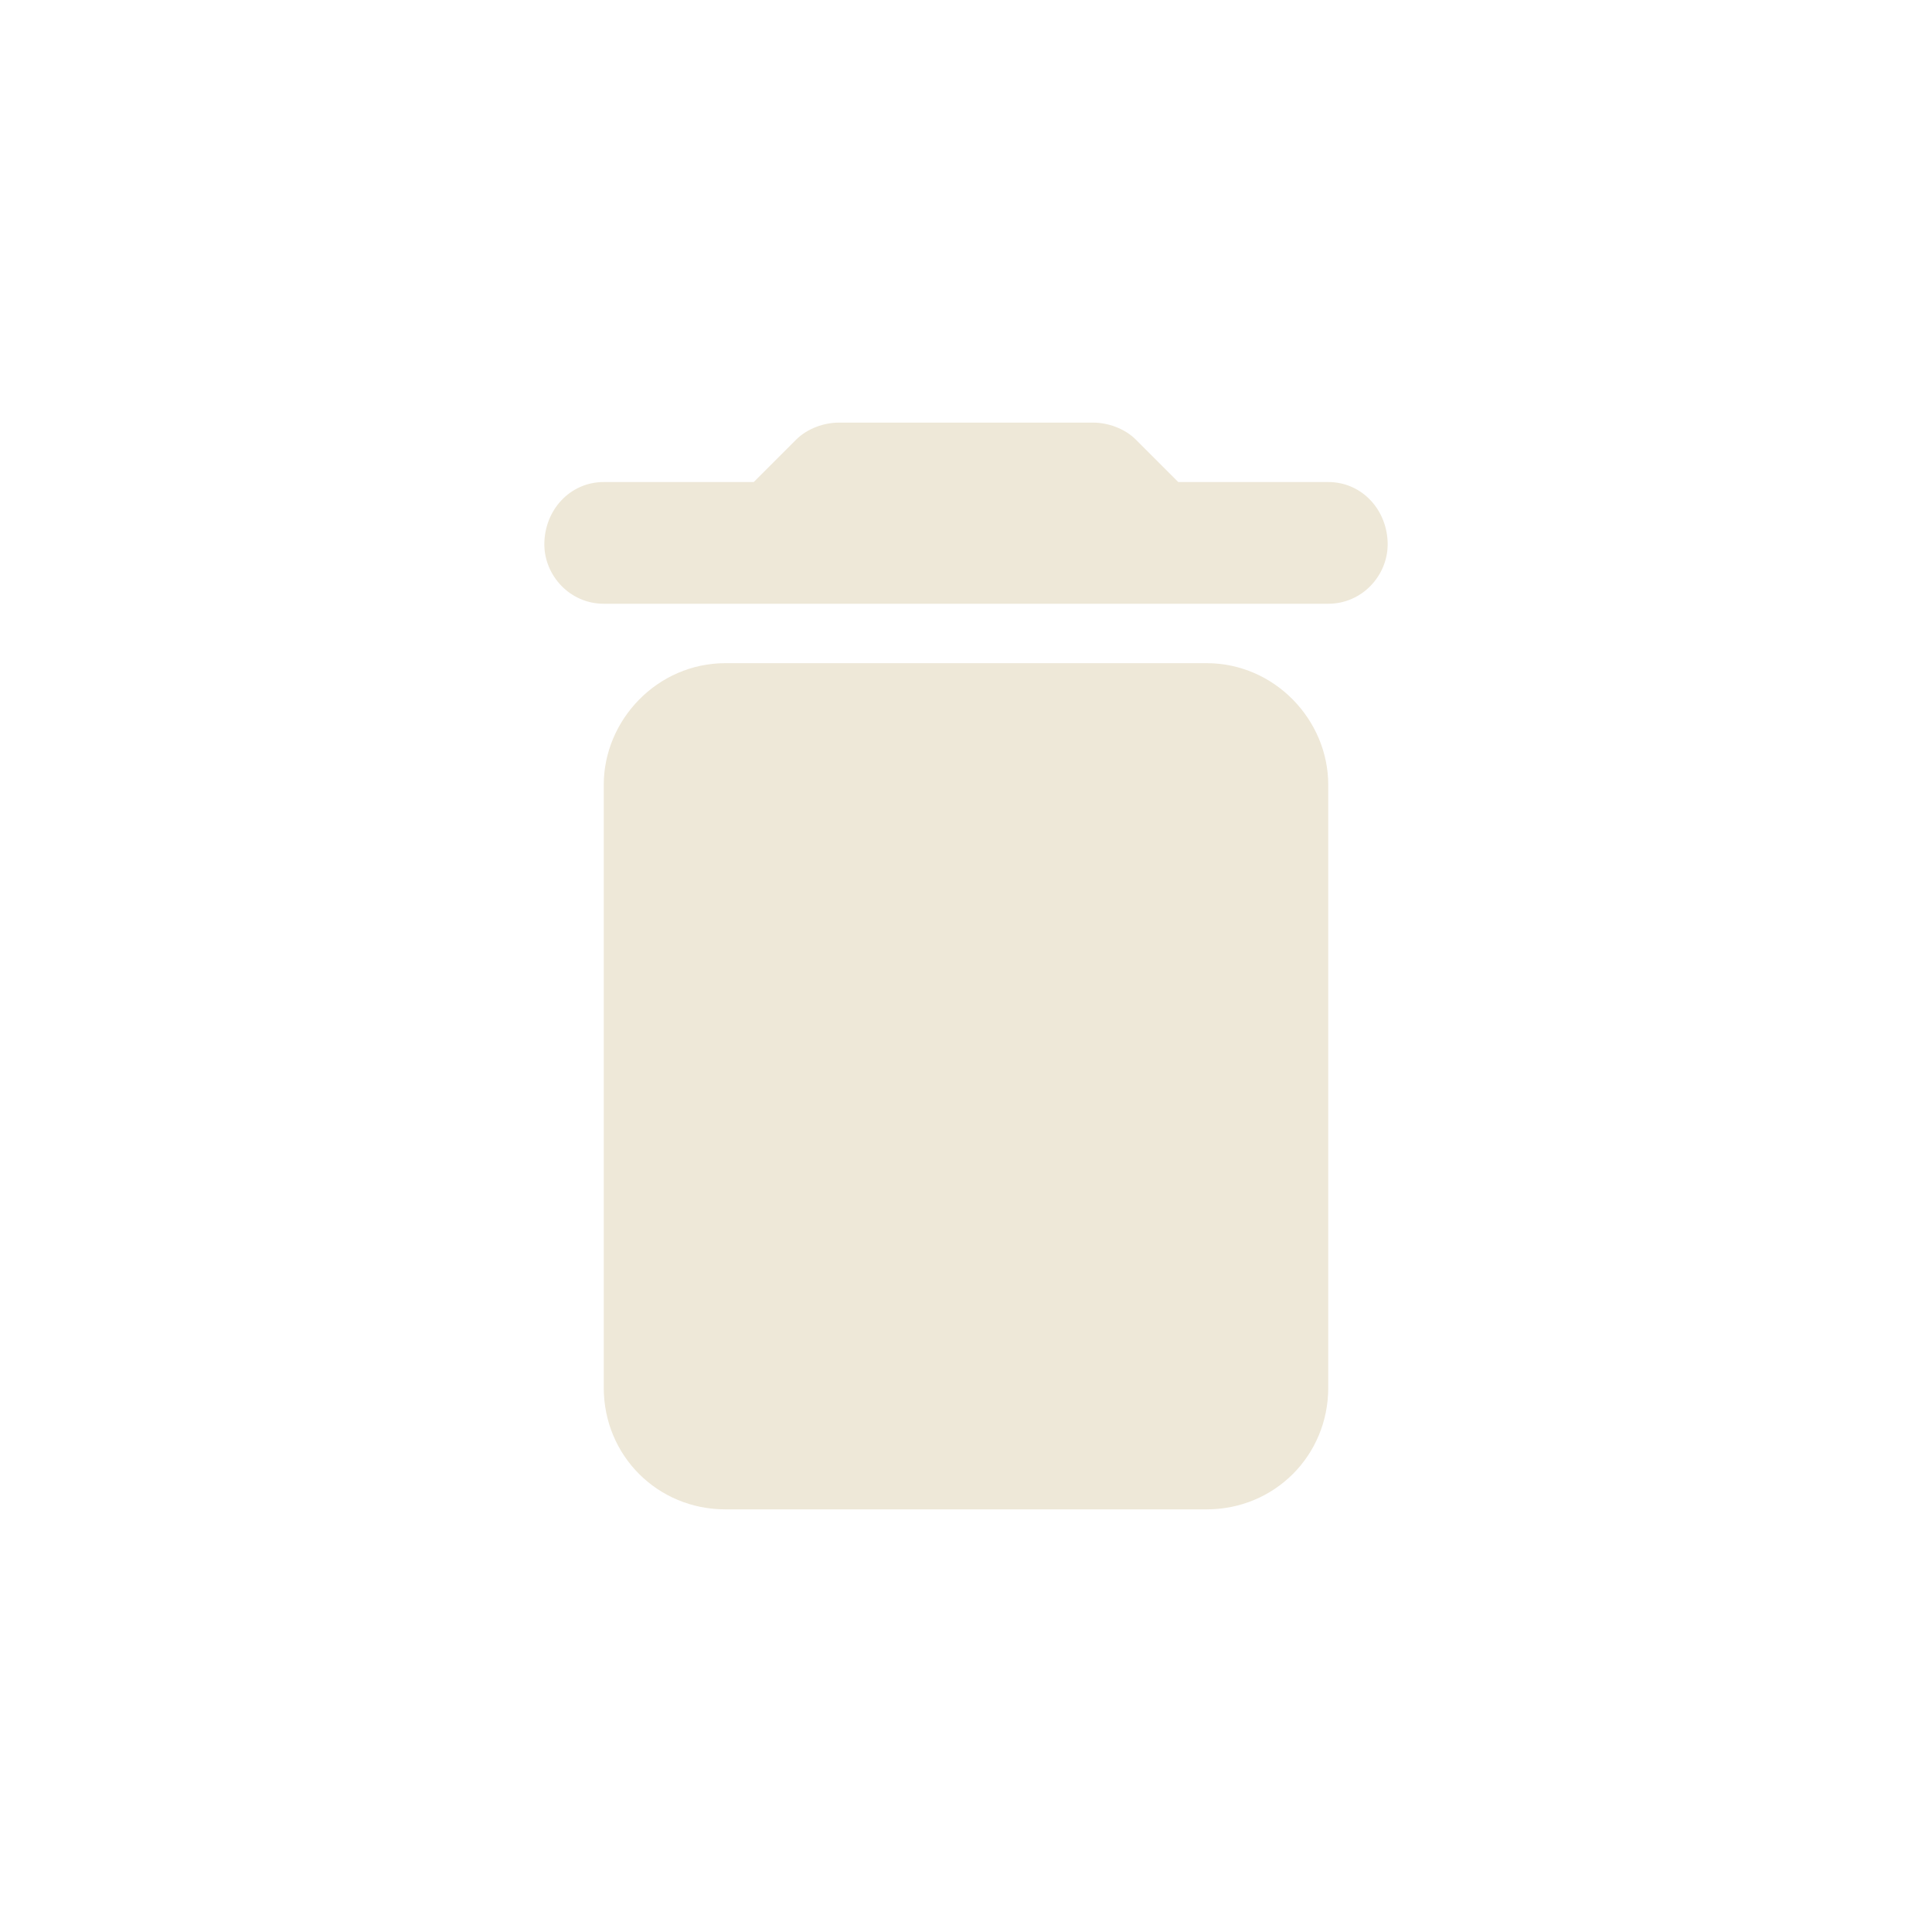 <?xml version="1.0" encoding="UTF-8" standalone="no"?><!DOCTYPE svg PUBLIC "-//W3C//DTD SVG 1.1//EN" "http://www.w3.org/Graphics/SVG/1.1/DTD/svg11.dtd"><svg width="100%" height="100%" viewBox="0 0 28 28" version="1.1" xmlns="http://www.w3.org/2000/svg" xmlns:xlink="http://www.w3.org/1999/xlink" xml:space="preserve" xmlns:serif="http://www.serif.com/" style="fill-rule:evenodd;clip-rule:evenodd;stroke-linejoin:round;stroke-miterlimit:2;"><g id="MAIN"><rect id="main_delete_voice" x="0" y="-0" width="28" height="28" style="fill:none;"/><g id="main_delete_voice1" serif:id="main_delete_voice"><path d="M8.75,20.111c0,0.985 0.779,1.764 1.764,1.764l6.972,0c0.985,0 1.764,-0.779 1.764,-1.764l0,-8.736c0,-0.943 -0.779,-1.764 -1.764,-1.764l-6.972,0c-0.985,0 -1.764,0.821 -1.764,1.764l0,8.736Zm10.5,-13.125l-2.174,0l-0.615,-0.615c-0.164,-0.164 -0.41,-0.246 -0.615,-0.246l-3.692,0c-0.205,0 -0.451,0.082 -0.615,0.246l-0.615,0.615l-2.174,0c-0.492,0 -0.861,0.41 -0.861,0.903c-0,0.451 0.369,0.861 0.861,0.861l10.5,-0c0.492,-0 0.861,-0.41 0.861,-0.861c0,-0.493 -0.369,-0.903 -0.861,-0.903Z" style="fill:#eee8d8;fill-rule:nonzero;"/></g></g></svg>